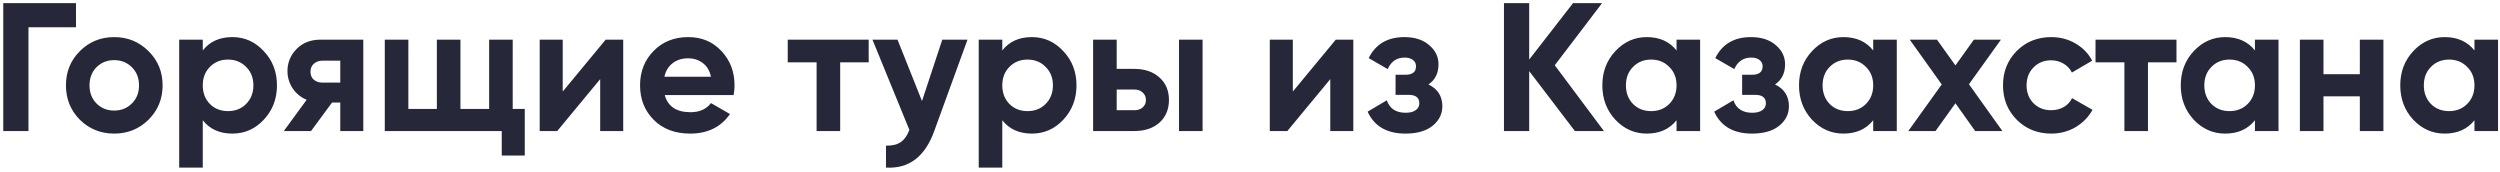 <?xml version="1.0" encoding="UTF-8"?> <svg xmlns="http://www.w3.org/2000/svg" width="725" height="50" viewBox="0 0 725 50" fill="none"><path d="M22.037 0.902V7.898H8.257V38H0.944V0.902H22.037ZM43.076 34.714C40.356 37.399 37.035 38.742 33.113 38.742C29.191 38.742 25.87 37.399 23.149 34.714C20.464 31.994 19.122 28.672 19.122 24.751C19.122 20.829 20.464 17.526 23.149 14.84C25.87 12.12 29.191 10.76 33.113 10.76C37.035 10.76 40.356 12.12 43.076 14.84C45.797 17.526 47.157 20.829 47.157 24.751C47.157 28.672 45.797 31.994 43.076 34.714ZM27.972 29.997C29.35 31.375 31.064 32.064 33.113 32.064C35.162 32.064 36.876 31.375 38.254 29.997C39.632 28.619 40.321 26.871 40.321 24.751C40.321 22.631 39.632 20.882 38.254 19.504C36.876 18.126 35.162 17.437 33.113 17.437C31.064 17.437 29.35 18.126 27.972 19.504C26.63 20.882 25.958 22.631 25.958 24.751C25.958 26.871 26.63 28.619 27.972 29.997ZM67.389 10.76C70.957 10.76 73.996 12.12 76.504 14.84C79.048 17.526 80.32 20.829 80.32 24.751C80.32 28.672 79.048 31.994 76.504 34.714C73.996 37.399 70.957 38.742 67.389 38.742C63.679 38.742 60.817 37.452 58.803 34.873V48.599H51.967V11.502H58.803V14.628C60.817 12.049 63.679 10.76 67.389 10.76ZM60.87 30.156C62.248 31.534 63.997 32.223 66.117 32.223C68.237 32.223 69.986 31.534 71.363 30.156C72.777 28.743 73.483 26.941 73.483 24.751C73.483 22.56 72.777 20.776 71.363 19.398C69.986 17.985 68.237 17.278 66.117 17.278C63.997 17.278 62.248 17.985 60.87 19.398C59.492 20.776 58.803 22.56 58.803 24.751C58.803 26.941 59.492 28.743 60.87 30.156ZM105.358 11.502V38H98.68V29.733H96.296L90.201 38H82.304L88.929 28.938C87.233 28.231 85.873 27.118 84.848 25.599C83.859 24.044 83.364 22.384 83.364 20.617C83.364 18.144 84.248 16.006 86.014 14.204C87.781 12.402 90.095 11.502 92.957 11.502H105.358ZM93.487 17.596C92.498 17.596 91.667 17.896 90.996 18.497C90.36 19.062 90.042 19.84 90.042 20.829C90.042 21.783 90.36 22.543 90.996 23.108C91.667 23.673 92.498 23.956 93.487 23.956H98.68V17.596H93.487ZM148.686 31.587H152.184V45.102H145.506V38H111.588V11.502H118.425V31.587H126.692V11.502H133.529V31.587H141.849V11.502H148.686V31.587ZM175.643 11.502H180.731V38H174.053V22.949L161.599 38H156.511V11.502H163.189V26.553L175.643 11.502ZM192.772 27.56C193.69 30.881 196.181 32.541 200.244 32.541C202.859 32.541 204.837 31.658 206.18 29.892L211.692 33.071C209.077 36.852 205.226 38.742 200.138 38.742C195.757 38.742 192.242 37.417 189.592 34.767C186.942 32.117 185.617 28.779 185.617 24.751C185.617 20.758 186.924 17.437 189.539 14.787C192.153 12.102 195.51 10.76 199.608 10.76C203.495 10.76 206.692 12.102 209.201 14.787C211.745 17.473 213.016 20.794 213.016 24.751C213.016 25.634 212.928 26.57 212.751 27.56H192.772ZM192.666 22.26H206.18C205.791 20.458 204.979 19.115 203.742 18.232C202.541 17.349 201.163 16.907 199.608 16.907C197.771 16.907 196.252 17.384 195.05 18.338C193.849 19.257 193.054 20.564 192.666 22.26ZM251.919 11.502V18.073H243.652V38H236.815V18.073H228.441V11.502H251.919ZM273.261 11.502H280.575L270.929 38C268.244 45.455 263.58 48.988 256.938 48.599V42.24C258.74 42.275 260.153 41.939 261.178 41.233C262.238 40.526 263.086 39.343 263.722 37.682L253.016 11.502H260.277L267.379 29.308L273.261 11.502ZM299.25 10.76C302.819 10.76 305.857 12.12 308.366 14.84C310.91 17.526 312.182 20.829 312.182 24.751C312.182 28.672 310.91 31.994 308.366 34.714C305.857 37.399 302.819 38.742 299.25 38.742C295.541 38.742 292.679 37.452 290.665 34.873V48.599H283.828V11.502H290.665V14.628C292.679 12.049 295.541 10.76 299.25 10.76ZM292.732 30.156C294.11 31.534 295.859 32.223 297.978 32.223C300.098 32.223 301.847 31.534 303.225 30.156C304.638 28.743 305.345 26.941 305.345 24.751C305.345 22.56 304.638 20.776 303.225 19.398C301.847 17.985 300.098 17.278 297.978 17.278C295.859 17.278 294.11 17.985 292.732 19.398C291.354 20.776 290.665 22.56 290.665 24.751C290.665 26.941 291.354 28.743 292.732 30.156ZM328.98 19.981C331.984 19.981 334.404 20.811 336.241 22.472C338.078 24.097 338.997 26.27 338.997 28.991C338.997 31.711 338.078 33.902 336.241 35.562C334.404 37.187 331.984 38 328.98 38H317.003V11.502H323.84V19.981H328.98ZM341.912 11.502H348.748V38H341.912V11.502ZM329.033 31.958C329.987 31.958 330.765 31.693 331.365 31.163C332.001 30.598 332.319 29.874 332.319 28.991C332.319 28.107 332.001 27.383 331.365 26.818C330.765 26.252 329.987 25.97 329.033 25.97H323.84V31.958H329.033ZM387.372 11.502H392.46V38H385.782V22.949L373.328 38H368.24V11.502H374.918V26.553L387.372 11.502ZM414.252 24.486C416.937 25.793 418.28 27.895 418.28 30.792C418.28 33.054 417.344 34.944 415.471 36.463C413.599 37.982 410.966 38.742 407.575 38.742C402.204 38.742 398.547 36.622 396.604 32.382L402.169 29.096C403.017 31.499 404.836 32.7 407.628 32.7C408.899 32.7 409.871 32.453 410.542 31.958C411.249 31.464 411.602 30.792 411.602 29.945C411.602 28.319 410.56 27.507 408.475 27.507H404.713V21.677H407.575C409.624 21.677 410.648 20.864 410.648 19.239C410.648 18.462 410.348 17.843 409.747 17.384C409.147 16.925 408.352 16.695 407.363 16.695C405.066 16.695 403.423 17.808 402.434 20.034L396.922 16.854C398.936 12.791 402.381 10.76 407.257 10.76C410.295 10.76 412.698 11.537 414.464 13.091C416.266 14.611 417.167 16.466 417.167 18.656C417.167 21.235 416.195 23.178 414.252 24.486ZM465.14 38H456.713L443.464 20.617V38H436.15V0.902H443.464V17.278L456.183 0.902H464.61L450.883 18.921L465.14 38ZM486.196 11.502H493.033V38H486.196V34.873C484.147 37.452 481.267 38.742 477.557 38.742C474.024 38.742 470.986 37.399 468.442 34.714C465.933 31.994 464.679 28.672 464.679 24.751C464.679 20.829 465.933 17.526 468.442 14.84C470.986 12.12 474.024 10.76 477.557 10.76C481.267 10.76 484.147 12.049 486.196 14.628V11.502ZM473.583 30.156C474.961 31.534 476.709 32.223 478.829 32.223C480.949 32.223 482.698 31.534 484.076 30.156C485.489 28.743 486.196 26.941 486.196 24.751C486.196 22.56 485.489 20.776 484.076 19.398C482.698 17.985 480.949 17.278 478.829 17.278C476.709 17.278 474.961 17.985 473.583 19.398C472.205 20.776 471.516 22.56 471.516 24.751C471.516 26.941 472.205 28.743 473.583 30.156ZM514.76 24.486C517.445 25.793 518.788 27.895 518.788 30.792C518.788 33.054 517.852 34.944 515.979 36.463C514.106 37.982 511.474 38.742 508.082 38.742C502.712 38.742 499.055 36.622 497.112 32.382L502.677 29.096C503.525 31.499 505.344 32.7 508.135 32.7C509.407 32.7 510.379 32.453 511.05 31.958C511.757 31.464 512.11 30.792 512.11 29.945C512.11 28.319 511.068 27.507 508.983 27.507H505.221V21.677H508.082C510.132 21.677 511.156 20.864 511.156 19.239C511.156 18.462 510.856 17.843 510.255 17.384C509.655 16.925 508.86 16.695 507.87 16.695C505.574 16.695 503.931 17.808 502.942 20.034L497.43 16.854C499.444 12.791 502.889 10.76 507.764 10.76C510.803 10.76 513.205 11.537 514.972 13.091C516.774 14.611 517.675 16.466 517.675 18.656C517.675 21.235 516.703 23.178 514.76 24.486ZM543.23 11.502H550.066V38H543.23V34.873C541.181 37.452 538.301 38.742 534.591 38.742C531.058 38.742 528.02 37.399 525.476 34.714C522.967 31.994 521.713 28.672 521.713 24.751C521.713 20.829 522.967 17.526 525.476 14.84C528.02 12.12 531.058 10.76 534.591 10.76C538.301 10.76 541.181 12.049 543.23 14.628V11.502ZM530.617 30.156C531.994 31.534 533.743 32.223 535.863 32.223C537.983 32.223 539.732 31.534 541.11 30.156C542.523 28.743 543.23 26.941 543.23 24.751C543.23 22.56 542.523 20.776 541.11 19.398C539.732 17.985 537.983 17.278 535.863 17.278C533.743 17.278 531.994 17.985 530.617 19.398C529.239 20.776 528.55 22.56 528.55 24.751C528.55 26.941 529.239 28.743 530.617 30.156ZM580.697 38H572.801L567.077 29.945L561.3 38H553.404L563.102 24.486L553.828 11.502H561.724L567.077 18.974L572.43 11.502H580.273L570.999 24.433L580.697 38ZM594.86 38.742C590.868 38.742 587.529 37.399 584.844 34.714C582.194 32.029 580.869 28.708 580.869 24.751C580.869 20.794 582.194 17.473 584.844 14.787C587.529 12.102 590.868 10.76 594.86 10.76C597.439 10.76 599.789 11.378 601.909 12.614C604.028 13.851 605.636 15.512 606.731 17.596L600.849 21.041C600.319 19.946 599.506 19.08 598.411 18.444C597.351 17.808 596.15 17.49 594.807 17.49C592.758 17.49 591.062 18.179 589.719 19.557C588.377 20.9 587.705 22.631 587.705 24.751C587.705 26.835 588.377 28.567 589.719 29.945C591.062 31.287 592.758 31.958 594.807 31.958C596.185 31.958 597.404 31.658 598.464 31.057C599.559 30.421 600.372 29.556 600.902 28.46L606.837 31.852C605.671 33.937 604.028 35.615 601.909 36.887C599.789 38.124 597.439 38.742 594.86 38.742ZM631.179 11.502V18.073H622.911V38H616.075V18.073H607.701V11.502H631.179ZM653.933 11.502H660.77V38H653.933V34.873C651.884 37.452 649.005 38.742 645.295 38.742C641.762 38.742 638.723 37.399 636.179 34.714C633.671 31.994 632.417 28.672 632.417 24.751C632.417 20.829 633.671 17.526 636.179 14.84C638.723 12.12 641.762 10.76 645.295 10.76C649.005 10.76 651.884 12.049 653.933 14.628V11.502ZM641.32 30.156C642.698 31.534 644.447 32.223 646.567 32.223C648.687 32.223 650.436 31.534 651.814 30.156C653.227 28.743 653.933 26.941 653.933 24.751C653.933 22.56 653.227 20.776 651.814 19.398C650.436 17.985 648.687 17.278 646.567 17.278C644.447 17.278 642.698 17.985 641.32 19.398C639.942 20.776 639.253 22.56 639.253 24.751C639.253 26.941 639.942 28.743 641.32 30.156ZM684.352 11.502H691.189V38H684.352V27.931H673.806V38H666.969V11.502H673.806V21.518H684.352V11.502ZM717.592 11.502H724.428V38H717.592V34.873C715.543 37.452 712.663 38.742 708.953 38.742C705.42 38.742 702.382 37.399 699.838 34.714C697.329 31.994 696.075 28.672 696.075 24.751C696.075 20.829 697.329 17.526 699.838 14.84C702.382 12.12 705.42 10.76 708.953 10.76C712.663 10.76 715.543 12.049 717.592 14.628V11.502ZM704.979 30.156C706.356 31.534 708.105 32.223 710.225 32.223C712.345 32.223 714.094 31.534 715.472 30.156C716.885 28.743 717.592 26.941 717.592 24.751C717.592 22.56 716.885 20.776 715.472 19.398C714.094 17.985 712.345 17.278 710.225 17.278C708.105 17.278 706.356 17.985 704.979 19.398C703.601 20.776 702.912 22.56 702.912 24.751C702.912 26.941 703.601 28.743 704.979 30.156Z" fill="#262739"></path></svg> 